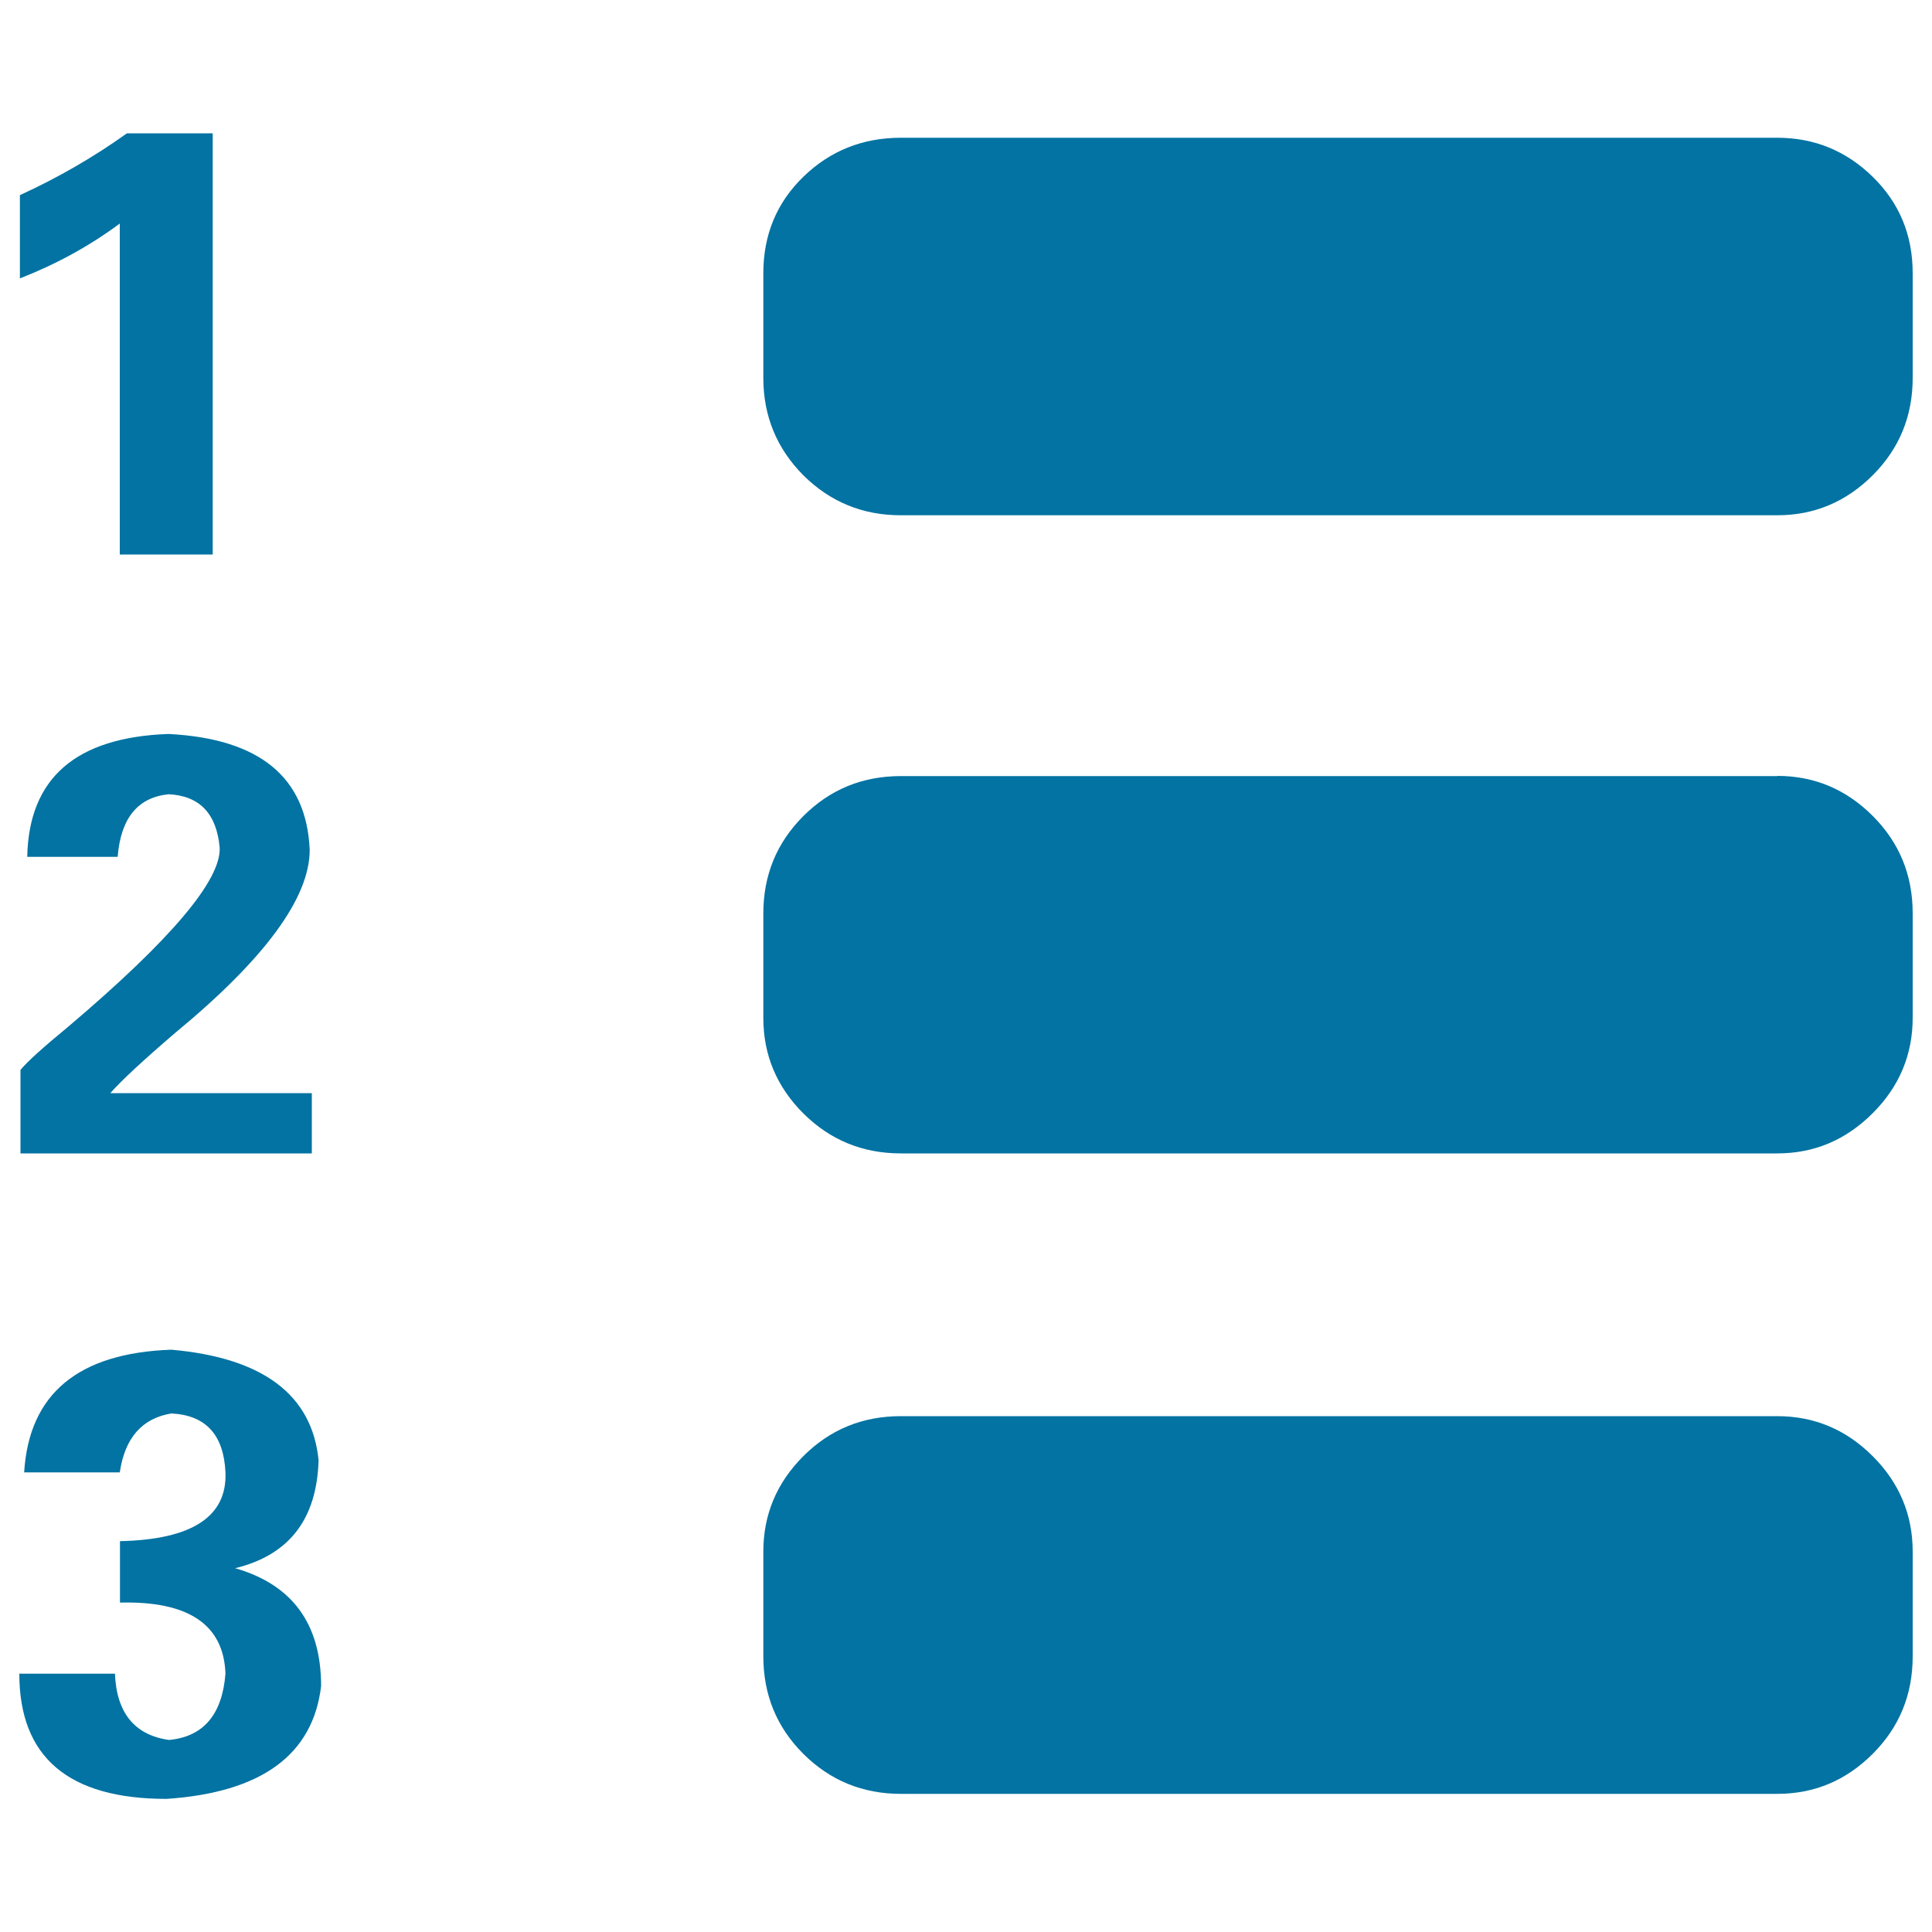 <svg xmlns="http://www.w3.org/2000/svg" viewBox="0 0 1000 1000" style="fill:#0273a2">
<title>Numbered List SVG icons</title>
<path d="M919.9,71.3c19.1,0,35.6,6.7,49.4,20.2c13.8,13.5,20.7,30.1,20.7,49.9v54.2c0,19.8-6.9,36.6-20.7,50.4c-13.8,13.8-30.3,20.7-49.4,20.7l-453.6,0c-19.8,0-36.6-6.9-50.5-20.7c-13.7-13.8-20.7-30.6-20.7-50.4v-54.2c0-19.8,6.9-36.5,20.7-49.9c13.8-13.4,30.6-20.2,50.5-20.2L919.9,71.3L919.9,71.3L919.9,71.3z"/><path d="M919.9,401.6c19.1,0,35.6,6.9,49.4,20.7c13.8,13.8,20.7,30.6,20.7,50.4v54.1c0,19.1-6.9,35.6-20.7,49.4S939.1,597,919.9,597H466.3c-19.8,0-36.6-6.9-50.5-20.7c-13.8-13.8-20.7-30.3-20.7-49.4v-54.1c0-19.8,6.9-36.6,20.7-50.4c13.8-13.8,30.6-20.7,50.5-20.7H919.9L919.9,401.6L919.9,401.6z"/><path d="M919.9,733c19.1,0,35.6,6.9,49.4,20.7c13.8,13.8,20.7,30.3,20.7,49.4v54.2c0,19.9-6.9,36.7-20.7,50.5c-13.8,13.8-30.3,20.7-49.4,20.7l-453.6,0c-19.8,0-36.6-6.9-50.5-20.7c-13.8-13.8-20.7-30.6-20.7-50.5v-54.2c0-19.1,6.9-35.6,20.7-49.4c13.8-13.8,30.6-20.7,50.5-20.7L919.9,733L919.9,733L919.9,733z"/><path d="M919.9,733"/><path d="M10.3,144.1V101c19.7-9,38.2-19.7,55.4-32h44.4V287H62V115.7C46.4,127.3,29.2,136.7,10.3,144.1z"/><path d="M10.6,597v-43.2c3.2-4,11.6-11.6,25.2-22.8c52.8-44.8,78.7-75.5,77.9-92.3c-1.6-17.6-10.4-26.8-26.4-27.6c-16,1.6-24.8,12.4-26.4,32.4l-46.8,0c0.8-40.8,25.2-61.9,73.1-63.6c47.2,2.4,71.5,22.4,73.1,60c0,24.8-23.2,56.4-69.6,94.7c-16.8,14.4-28,24.8-33.6,31.2h104.3V597L10.6,597L10.6,597z"/><path d="M10,866.3h49.5c0.8,20.3,10.2,31.8,28,34.3c17.8-1.7,27.5-13.1,29.2-34.3c-0.9-25.4-19.1-37.7-54.6-36.8v-31.8c37.3-0.8,55.5-12.7,54.6-35.6c-0.9-19.5-10.2-29.6-28-30.5c-15.2,2.5-24.1,12.7-26.7,30.5H12.5c2.5-40.7,28-61.8,76.2-63.5c47.4,4.2,72.8,23.3,76.2,57.2c-0.9,30.5-15.2,49.1-43.2,55.9c29.6,8.5,44.5,28.8,44.5,61c-4.2,35.6-30.9,55.1-80,58.4C35.4,931.1,10,909.5,10,866.3z"/>
</svg>